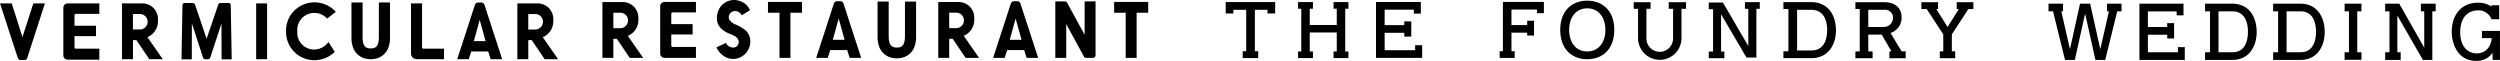 <svg id="b-dine_logo_foundry_wedding_yoko.svg" xmlns="http://www.w3.org/2000/svg" width="575.47" height="14" viewBox="0 0 575.47 14">
  <defs>
    <style>
      .cls-1 {
        fill-rule: evenodd;
      }
    </style>
  </defs>
  <path id="シェイプ_1" data-name="シェイプ 1" class="cls-1" d="M1164.1,3295.88v1.76h-0.99l-2.76,11.18h-2.26l-2.37-10.66-2.37,10.66h-2.26l-2.76-11.18h-1.04v-1.76h3.34v1.76h-0.39l1.99,8.72,2.31-10.48h2.34l2.33,10.48,1.99-8.72h-0.44v-1.76h3.34Zm14.56,10v2.94h-10.44v-12.94h10.15v2.68h-1.58v-0.9h-6.62v3.58h4.45v-0.88h1.58v3.53h-1.58v-0.87h-4.45v4.04h6.91v-1.18h1.58Zm16.55-3.47c0,2.93-1.49,6.41-5.59,6.41h-6.29v-1.76h1.14v-9.42h-1.14v-1.76h6.29C1193.48,3295.88,1195.21,3298.99,1195.21,3302.41Zm-2.01-.11c0-1.76-.53-4.66-3.56-4.66h-3.22v9.42h3.22C1192.69,3307.06,1193.2,3304.16,1193.2,3302.3Zm17.67,0.11c0,2.93-1.49,6.41-5.58,6.41H1199v-1.76h1.14v-9.42H1199v-1.76h6.29C1209.15,3295.88,1210.87,3298.99,1210.87,3302.41Zm-2-.11c0-1.76-.53-4.66-3.57-4.66h-3.21v9.42h3.21C1208.36,3307.06,1208.87,3304.16,1208.87,3302.3Zm9.49-4.66v9.42h0.97v1.74h-3.88v-1.74h1v-9.42h-1v-1.76h3.88v1.76h-0.97Zm18.05-1.76v1.76h-0.77v11.18h-2.17l-5.88-10.22v8.46h0.77v1.76h-3.57v-1.76h0.99v-9.42h-0.99v-1.76h3.24l5.75,10.13v-8.37h-0.77v-1.76h3.4Zm14.8,6.27v6.67h-1.69l-0.02-1.63a4.331,4.331,0,0,1-3.69,1.85c-4.43.07-5.7-4.16-5.7-6.63,0-4.2,2.43-6.75,5.95-6.75a5.4,5.4,0,0,1,3.2.89v-0.3h1.78v3.22h-1.78a3.193,3.193,0,0,0-3.27-2.05c-2.35.09-3.93,1.83-3.93,5.02,0,3.4,1.8,4.88,3.84,4.88,0.44,0,3.05-.09,3.42-3.51h-2.26v-1.66h4.15Z" transform="translate(-675.75 -3295.03)"/>
  <path id="b-dine_logo_foundry_yoko.svg" class="cls-1" d="M1041.11,3308.66c-3.48,0-6.21-2.29-6.21-6.74s2.73-6.73,6.21-6.73c3.54,0,6.23,2.32,6.23,6.72S1044.66,3308.66,1041.11,3308.66Zm0-11.71c-2.63.01-4.16,2.12-4.16,4.97s1.53,4.95,4.16,4.95c2.65,0,4.18-2.11,4.18-4.96S1043.75,3296.95,1041.11,3296.95Zm-37.99,8.48v2.92H992.489v-12.86h10.321v2.67h-1.61v-0.91h-6.722v3.56H999v-0.86h1.61v3.5H999v-0.87h-4.522v4.01h7.022v-1.16h1.62Zm28.01-9.95v2.59h-1.57v-0.85h-5.89v3.58h3.62v-0.99h1.57v3.4h-1.57v-0.66h-3.62v4.27h0.74v1.55h-3.46v-1.55h0.75v-11.34h9.43Zm-45.726,1.56v9.84h0.735v1.52h-3.421v-1.52h0.737v-4.37H977.24v4.37h0.734v1.52h-3.421v-1.52h0.735v-9.84h-0.735v-1.53h3.421v1.53H977.24v3.74h6.215v-3.74h-0.737v-1.53h3.421v1.53H985.4Zm-16.125-1.53v2.62h-1.765v-0.85h-2.908v9.53h0.766v1.59H961.8v-1.59h0.809v-9.53h-2.951v0.85h-1.764v-2.62h11.385Zm123.391,0.01h-6.4v1.6h1.15v9.71h-1.15v1.59h6.4c4.19,0,5.7-3.46,5.7-6.4C1098.37,3298.61,1096.61,3295.52,1092.67,3295.52Zm0.02,11.13h-3.27v-9.36h3.27c3.11,0,3.65,2.88,3.65,4.63C1096.34,3303.77,1095.81,3306.65,1092.69,3306.65Zm-11.86-11.13v1.53h-0.78v11.22h-2.28l-5.85-9.96v8.58h0.76v1.53h-3.59v-1.53h0.99v-9.74h-0.99v-1.53h3.26l5.84,10.01v-8.58h-0.78v-1.53h3.42Zm33.47,12.9v0.01h-1.38Zm0.12-1.57-0.91.01a3.412,3.412,0,0,1-.24-0.37c-0.33-.51-2.31-3.82-2.34-3.87a3.881,3.881,0,0,0,2.11-1.74,3.966,3.966,0,0,0,.44-1.82c0-2.11-1.4-3.52-3.98-3.52h-6.66v1.56h1v9.76h-1v1.57h3.96v-1.57h-0.99v-3.87h3.08l2.25,3.87h0l-0.47.01v1.57l2.25-.01,1.38-.01h0.12v-1.57Zm-5.01-5.61h-3.6v-3.96h3.73a1.8,1.8,0,0,1,1.95,1.92A2.1,2.1,0,0,1,1109.41,3301.24Zm20.59-5.7v1.57h-1.15l-3.81,5.84v3.9h0.77v1.58h-3.54v-1.58h0.8v-3.9l-3.81-5.84h-1.23v-1.57h3.84v1.57h-0.41l2.6,4.14,2.59-4.14h-0.49v-1.57H1130Zm-66.14,0v1.51h-1.05v6.75a5,5,0,0,1-10,0v-6.75h-1v-1.51h3.88v1.51h-0.95v6.84a3.065,3.065,0,1,0,6.13,0v-6.84h-1v-1.51h3.99Zm-329.142.27h2.517v12.85h-2.517v-12.85Zm-54.87,12.56-4.092-12.56h2.688l2.479,7.74,2.5-7.74h2.665l-4.066,12.56a0.7,0.7,0,0,1-.67.48h-0.831a0.7,0.7,0,0,1-.671-0.48h0Zm13.35-10.14h5.417v-2.42h-7.279a1,1,0,0,0-1.006.99v10.97a1,1,0,0,0,1.006.99h7.279v-2.53H693.2a0.306,0.306,0,0,1-.3-0.3v-2.59h4.951v-2.39h-4.951v-2.42a0.306,0.306,0,0,1,.3-0.3h0Zm16.49,5.36a3.971,3.971,0,0,0,2.426-3.64v-0.58a3.588,3.588,0,0,0-3.621-3.56h-4.659v12.85h2.52v-4.39h0.8l2.969,4.39h3.1Zm-1.735-1.77h-1.6v-3.56h1.6a1.78,1.78,0,1,1,0,3.56h0Zm42.871,3.47,0.574-.57,1.4,2.24a6.578,6.578,0,0,1-4.661,1.92,6.486,6.486,0,0,1-6.54-6.43V3302a6.4,6.4,0,0,1,1.9-4.53,6.621,6.621,0,0,1,9.249-.03l0.319,0.31-2,1.55-0.217-.2a3.974,3.974,0,0,0-5.549.06,3.83,3.83,0,0,0-1.118,2.7v0.75a3.858,3.858,0,0,0,3.883,3.82,3.9,3.9,0,0,0,2.762-1.14h0Zm12.1-1.01c0.023-.25.035-0.51,0.035-0.76v-7.93h2.561v8.24a6.345,6.345,0,0,1-.378,2.17,3.977,3.977,0,0,1-2.71,2.48,5.126,5.126,0,0,1-2.693,0,3.972,3.972,0,0,1-2.707-2.48,6.37,6.37,0,0,1-.379-2.17v-8.24h2.562v7.93c0,0.25.012,0.51,0.035,0.76a3.9,3.9,0,0,0,.212.95,1.4,1.4,0,0,0,1.157.91,3.658,3.658,0,0,0,.935,0,1.408,1.408,0,0,0,1.16-.91,4.2,4.2,0,0,0,.21-0.95l0.032-.76Zm8.74,4.37h6.295v-2.42H773.2a0.307,0.307,0,0,1-.3-0.3v-10.12h-2.537v11.56a1.294,1.294,0,0,0,1.309,1.28h0Zm29.03-5.06a3.973,3.973,0,0,0,2.425-3.64v-0.58a3.591,3.591,0,0,0-3.624-3.56h-4.658v12.85h2.519v-4.39h0.8l2.971,4.39h3.094Zm-1.74-1.77h-1.6v-3.56h1.6a1.78,1.78,0,1,1,0,3.56h0Zm-76.473,6.45-2.562-7.86-0.021,8.28h-2.369l0.222-12.48a0.5,0.5,0,0,1,.5-0.49h1.836a0.607,0.607,0,0,1,.571.41l2.649,7.82,2.666-7.82a0.608,0.608,0,0,1,.568-0.41h1.825a0.5,0.5,0,0,1,.5.49l0.221,12.48h-2.332l-0.029-8.27-2.563,7.85a0.606,0.606,0,0,1-.569.4h-0.55a0.6,0.6,0,0,1-.57-0.4h0Zm64.8-12.11a0.8,0.8,0,0,0-.766-0.55h-0.678a0.806,0.806,0,0,0-.771.55L781,3308.65h2.65l0.572-1.78h3.9l0.57,1.78h2.653Zm-2.46,8.34,1.354-4.89,1.355,4.89h-2.709Zm125.826-8.65a0.8,0.8,0,0,0-.767-0.55H909.2a0.806,0.806,0,0,0-.771.55l-4.068,12.5h2.652l0.573-1.79H911.5l0.57,1.79h2.655Zm-2.462,8.34,1.355-4.89,1.356,4.89h-2.711Zm-38.271-8.34a0.8,0.8,0,0,0-.766-0.55h-0.679a0.806,0.806,0,0,0-.771.55l-4.068,12.5h2.652l0.572-1.79h3.908l0.57,1.79h2.654Zm-2.462,8.34,1.356-4.89,1.356,4.89h-2.712Zm-7.094-8.71v2.48H857.7v10.39h-2.52v-10.39h-2.656v-2.48h7.839Zm79.695,0v2.48h-2.663v10.39h-2.519v-10.39h-2.657v-2.48h7.839Zm-42.463,7.79a3.948,3.948,0,0,0,2.427-3.63v-0.59a3.592,3.592,0,0,0-3.627-3.56h-4.661v12.86h2.52v-4.39h0.8l2.974,4.39h3.1Zm-1.741-1.76h-1.6v-3.57h1.6a1.785,1.785,0,1,1,0,3.57h0Zm32.086-6.16v12.4a0.6,0.6,0,0,1-.6.6h-1.554a0.6,0.6,0,0,1-.532-0.32l-4.062-7.45v7.77h-2.519v-13l2.193,0.01a0.587,0.587,0,0,1,.531.31l4.028,7.37v-7.69h2.519Zm-79.618,10.27a3.975,3.975,0,0,1-2.449,2.73,3.777,3.777,0,0,1-3.038-.15,4.794,4.794,0,0,1-2.165-2.27l2.19-1.03a1.832,1.832,0,0,0,2.044,1.04,1.335,1.335,0,0,0,.9-1.35c-0.1-.7-0.507-1.17-1.919-1.71-2.082-.81-2.691-1.85-2.966-2.62a4.336,4.336,0,0,1,.275-2.97,3.9,3.9,0,0,1,4.733-2.07,3.782,3.782,0,0,1,2.46,2.17l-1.9,1.16a1.667,1.667,0,0,0-1.277-.94,1.445,1.445,0,0,0-1.628.93c-0.345,1.01.568,1.72,1.385,2.09a8.1,8.1,0,0,1,2.63,1.6A3.6,3.6,0,0,1,848.319,3305.62Zm-17.749-7.73h5.381v-2.41h-7.23a0.994,0.994,0,0,0-1,.99v10.9a0.992,0.992,0,0,0,1,.98h7.23v-2.52H830.57a0.3,0.3,0,0,1-.3-0.29v-2.58h4.918v-2.37h-4.918v-2.4a0.305,0.305,0,0,1,.3-0.3h0Zm-10.292,5.4a3.973,3.973,0,0,0,2.425-3.64v-0.58a3.6,3.6,0,0,0-3.624-3.57h-4.658v12.85h2.519v-4.38h0.8l2.971,4.38h3.094Zm-1.74-1.77h-1.6v-3.56h1.6a1.78,1.78,0,1,1,0,3.56h0Zm65.49,2.56c0.024-.26.035-0.51,0.035-0.76v-7.93h2.561v8.24a6.369,6.369,0,0,1-.378,2.17,3.977,3.977,0,0,1-2.71,2.48,5.341,5.341,0,0,1-2.693,0,3.976,3.976,0,0,1-2.708-2.48,6.393,6.393,0,0,1-.378-2.17v-8.24h2.562v7.93c0,0.25.012,0.5,0.035,0.76a3.726,3.726,0,0,0,.212.94,1.4,1.4,0,0,0,1.157.92,3.658,3.658,0,0,0,.935,0,1.4,1.4,0,0,0,1.16-.92,3.952,3.952,0,0,0,.21-0.94l0.032-.76Z" transform="translate(-675.75 -3295.03)"/>
</svg>
